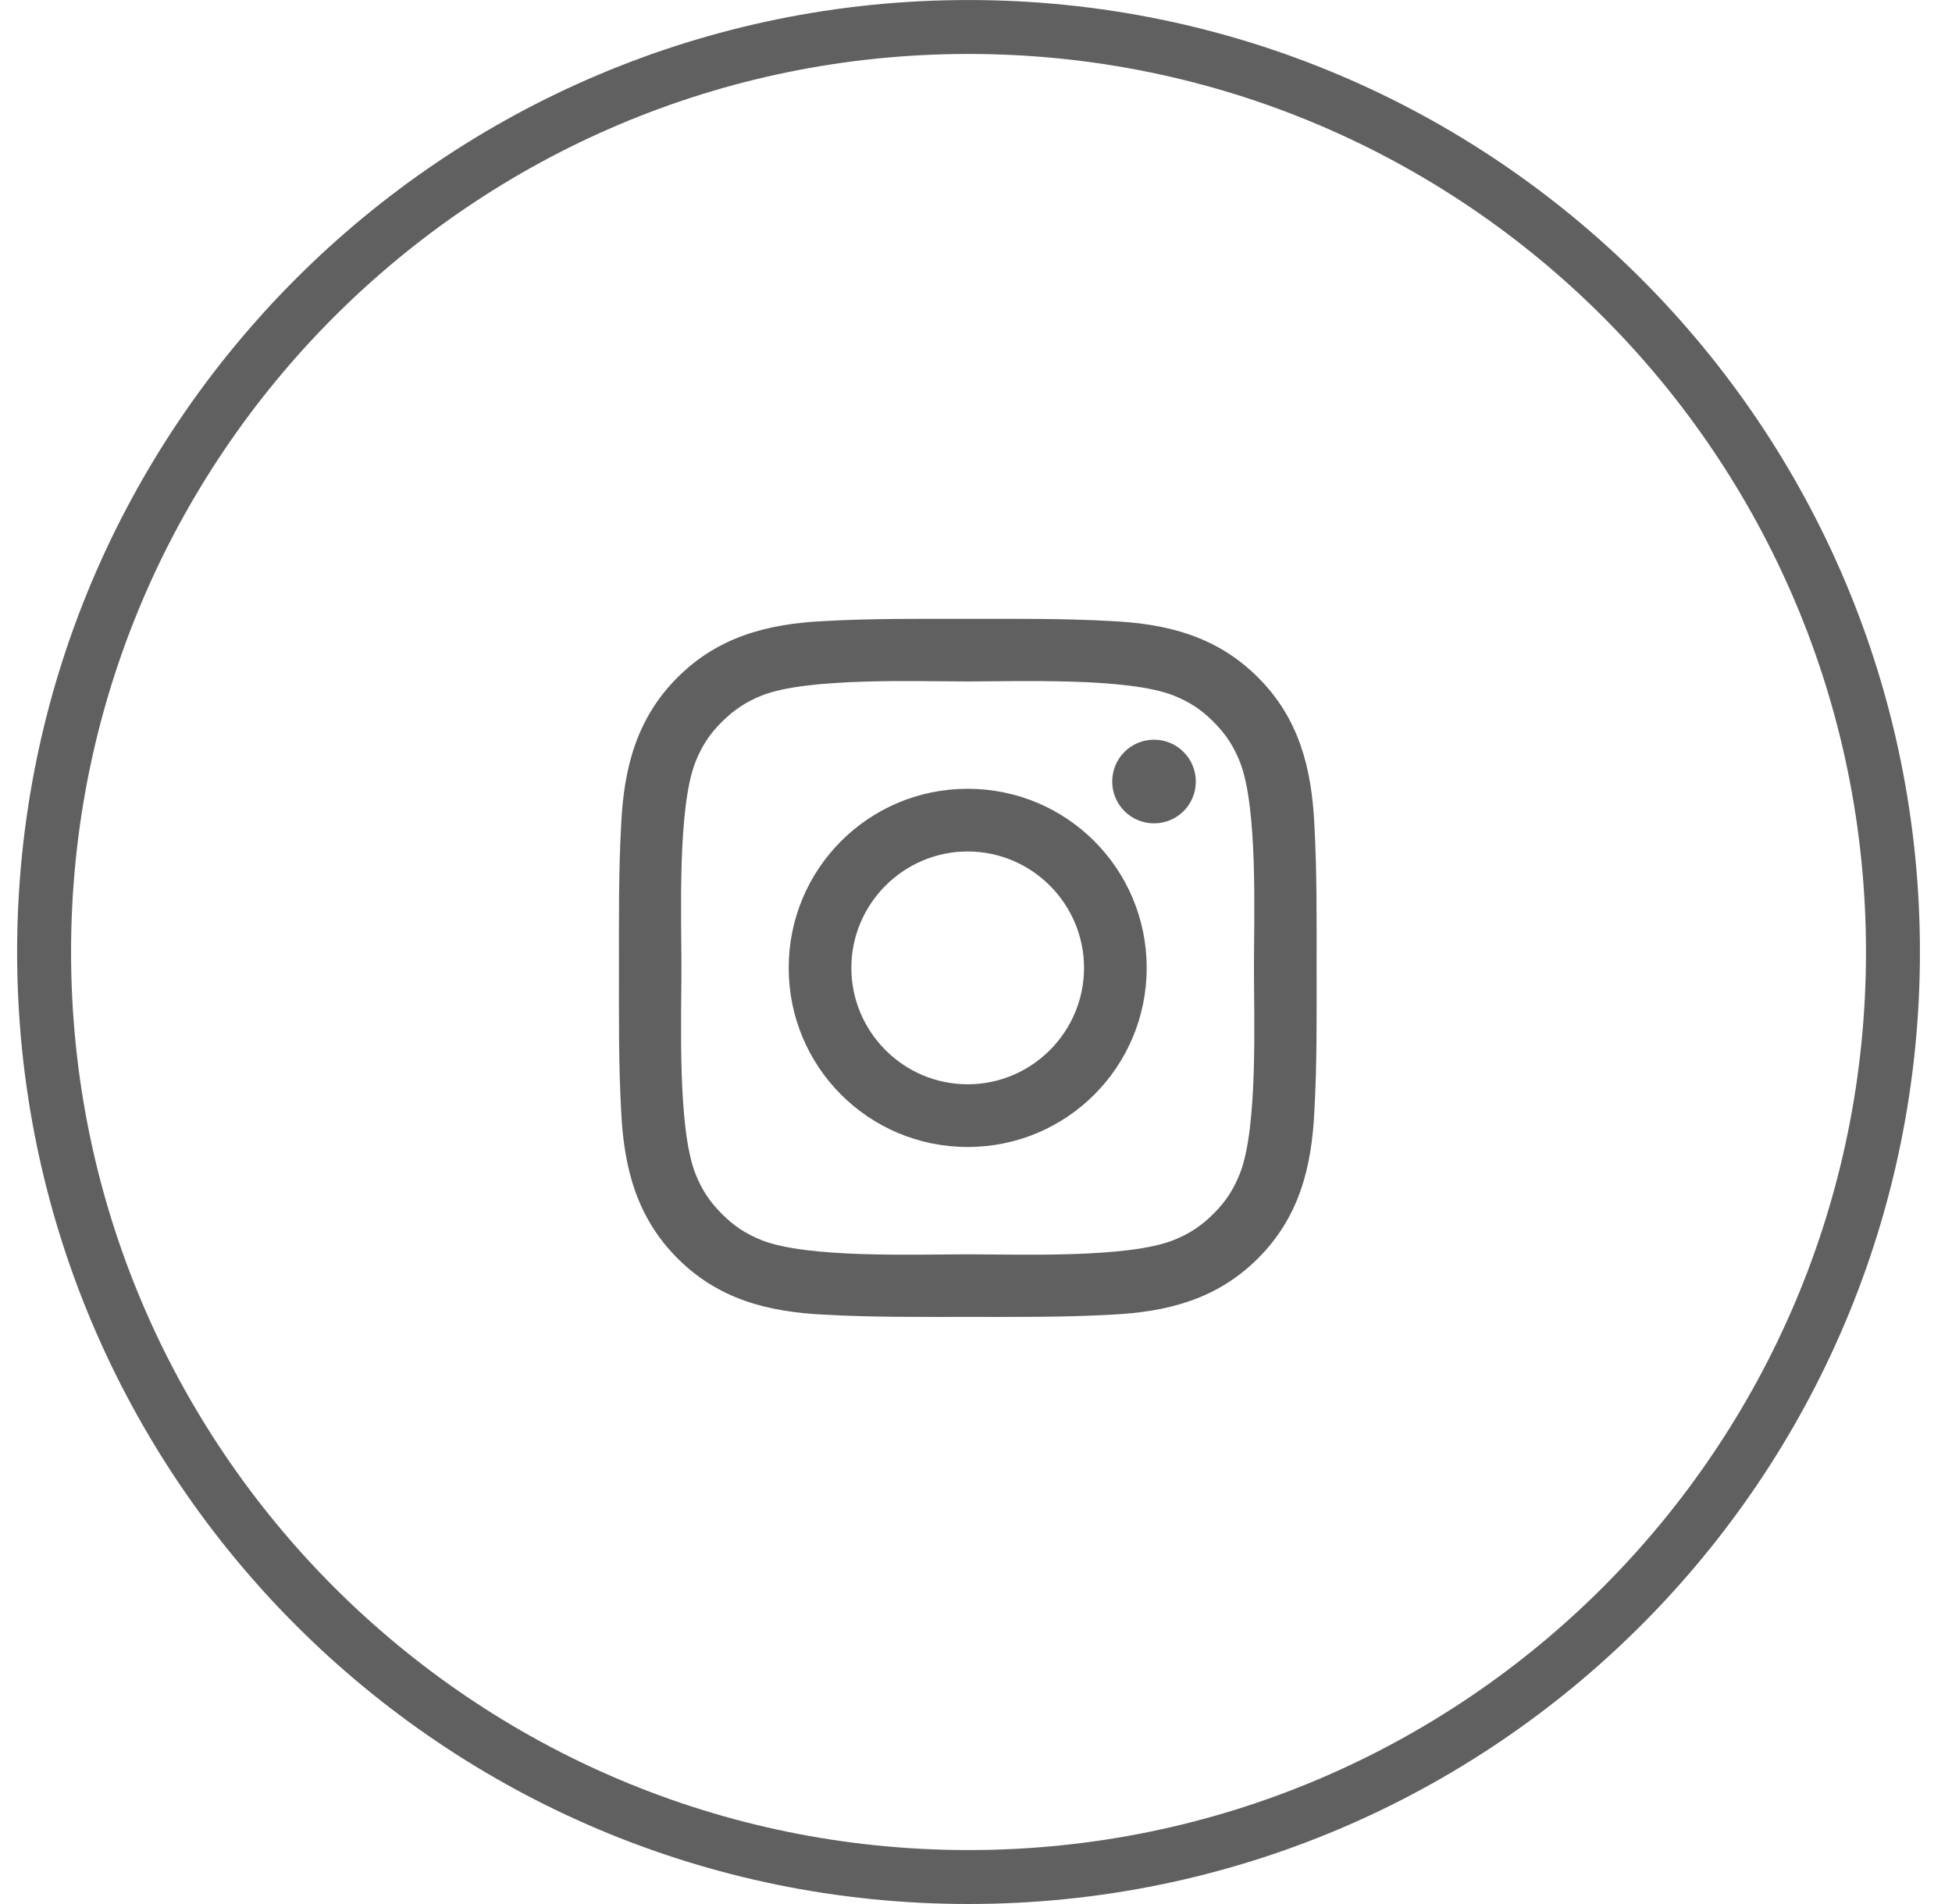 <svg width="41" height="40" viewBox="0 0 41 40" fill="none" xmlns="http://www.w3.org/2000/svg">
<path d="M20.325 16.571C18.245 16.571 16.566 18.251 16.566 20.333C16.566 22.416 18.245 24.096 20.325 24.096C22.406 24.096 24.085 22.416 24.085 20.333C24.085 18.251 22.406 16.571 20.325 16.571ZM20.325 22.779C18.98 22.779 17.882 21.68 17.882 20.333C17.882 18.987 18.98 17.888 20.325 17.888C21.671 17.888 22.769 18.987 22.769 20.333C22.769 21.68 21.671 22.779 20.325 22.779ZM24.239 15.54C23.753 15.54 23.361 15.932 23.361 16.418C23.361 16.904 23.753 17.297 24.239 17.297C24.725 17.297 25.117 16.906 25.117 16.418C25.117 16.303 25.095 16.189 25.05 16.082C25.006 15.975 24.942 15.878 24.86 15.797C24.779 15.715 24.682 15.65 24.575 15.606C24.469 15.562 24.354 15.539 24.239 15.54V15.54ZM27.654 20.333C27.654 19.321 27.663 18.317 27.606 17.306C27.549 16.132 27.282 15.09 26.424 14.232C25.564 13.371 24.525 13.105 23.352 13.048C22.34 12.991 21.337 13.001 20.327 13.001C19.315 13.001 18.313 12.991 17.303 13.048C16.13 13.105 15.088 13.373 14.23 14.232C13.371 15.092 13.105 16.132 13.048 17.306C12.991 18.319 13.001 19.323 13.001 20.333C13.001 21.344 12.991 22.349 13.048 23.36C13.105 24.535 13.373 25.576 14.23 26.435C15.09 27.296 16.13 27.561 17.303 27.618C18.315 27.675 19.317 27.666 20.327 27.666C21.339 27.666 22.342 27.675 23.352 27.618C24.525 27.561 25.566 27.294 26.424 26.435C27.284 25.575 27.549 24.535 27.606 23.36C27.665 22.349 27.654 21.346 27.654 20.333V20.333ZM26.041 24.659C25.907 24.993 25.746 25.243 25.487 25.5C25.229 25.758 24.981 25.92 24.648 26.053C23.684 26.437 21.394 26.351 20.325 26.351C19.257 26.351 16.965 26.437 16.001 26.055C15.668 25.921 15.418 25.76 15.162 25.501C14.903 25.243 14.742 24.995 14.608 24.661C14.227 23.694 14.313 21.403 14.313 20.333C14.313 19.264 14.227 16.971 14.608 16.006C14.742 15.672 14.903 15.422 15.162 15.165C15.42 14.909 15.668 14.745 16.001 14.611C16.965 14.23 19.257 14.316 20.325 14.316C21.394 14.316 23.685 14.23 24.65 14.611C24.983 14.745 25.233 14.907 25.489 15.165C25.748 15.424 25.909 15.672 26.043 16.006C26.424 16.971 26.338 19.264 26.338 20.333C26.338 21.403 26.424 23.694 26.041 24.659Z" fill="#606060"/>
<path d="M39.76 20C39.76 30.733 31.066 39.433 20.343 39.433C9.62 39.433 0.926 30.733 0.926 20C0.926 9.267 9.62 0.567 20.343 0.567C31.066 0.567 39.76 9.267 39.76 20Z" stroke="#606060" stroke-width="1.133"/>
</svg>
